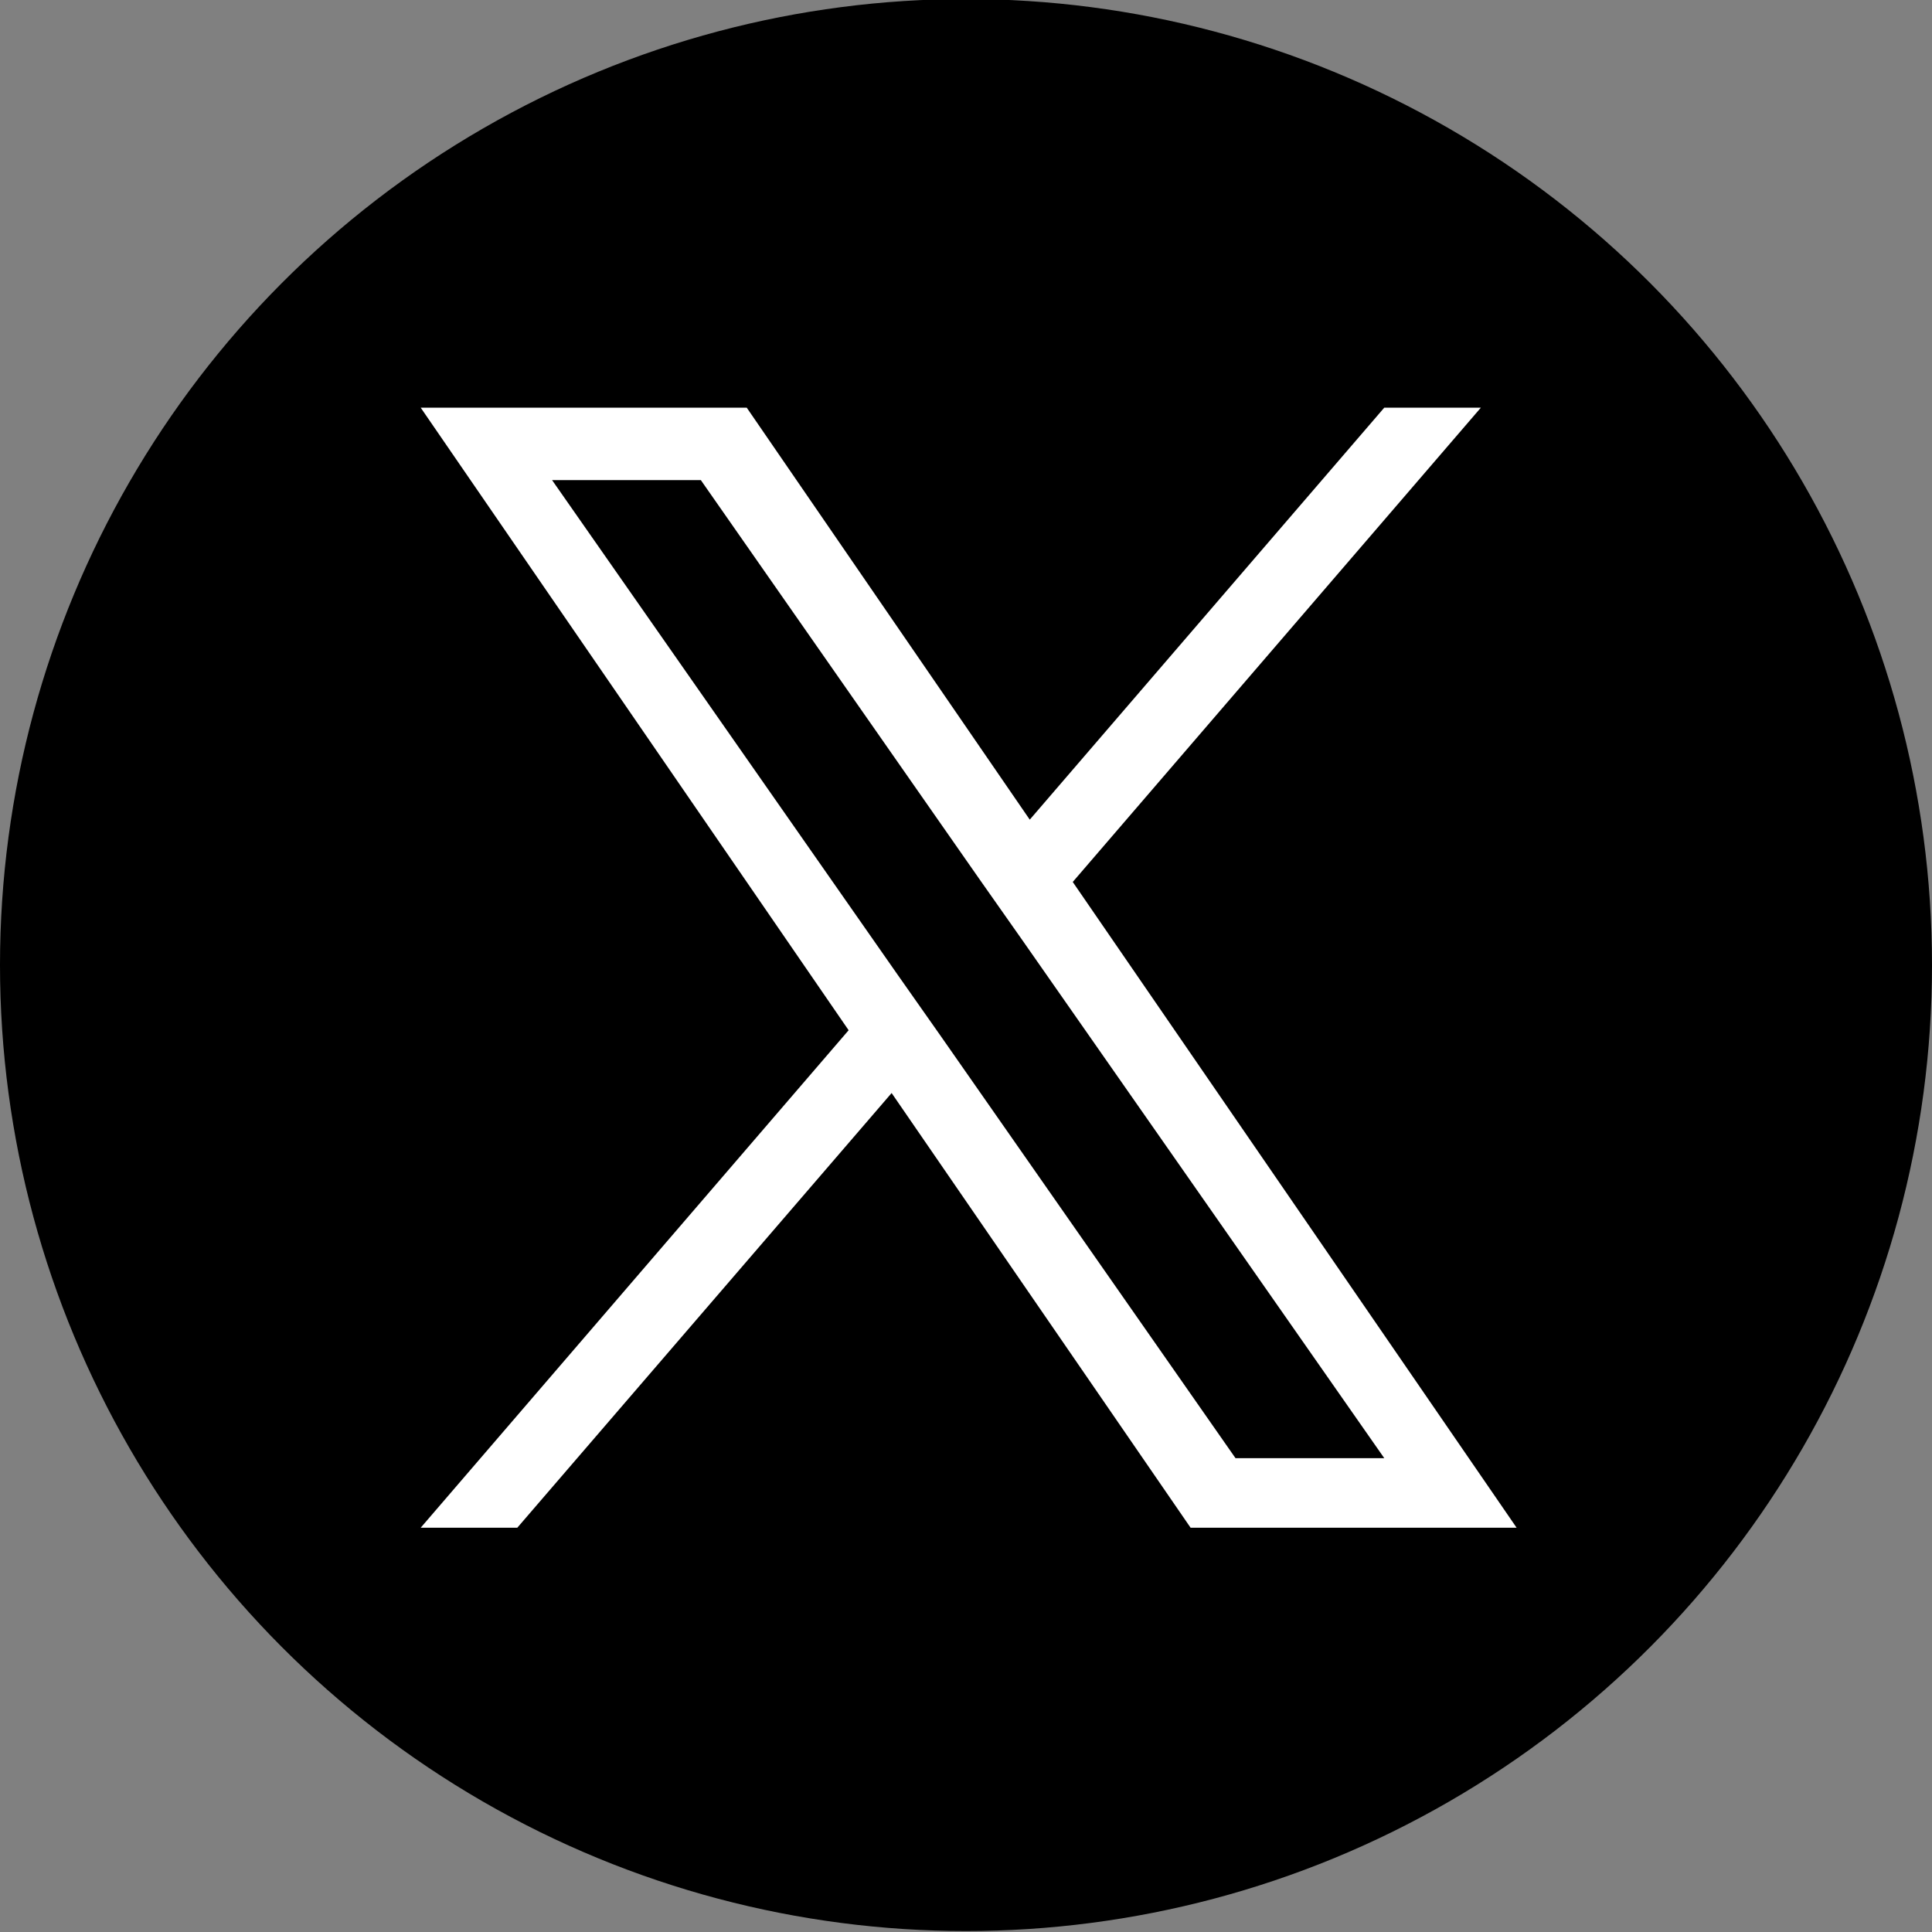 <?xml version="1.0" encoding="utf-8"?>
<!-- Generator: Adobe Illustrator 28.0.0, SVG Export Plug-In . SVG Version: 6.00 Build 0)  -->
<svg version="1.1" id="Layer_1" xmlns="http://www.w3.org/2000/svg" xmlns:xlink="http://www.w3.org/1999/xlink" x="0px" y="0px"
	 viewBox="0 0 400 400" style="enable-background:new 0 0 400 400;" xml:space="preserve">
<rect x="0" y="0" width="400" height="400" fill="#808080" stroke="none"/>
<style type="text/css">
	.st0{fill:#FFFFFF;}
</style>
<g id="Dark_Blue_00000155126881442093946740000001330607152579013017_">
	<circle cx="200" cy="199.8" r="200"/>
</g>
<path class="st0" d="M222.1,182.6l84.5-98.2h-20l-73.4,85.3l-58.6-85.3H87.1l88.6,128.9l-88.6,103h20l77.5-90l61.9,90H314
	L222.1,182.6L222.1,182.6z M194.7,214.4l-9-12.8L114.3,99.4h30.8l57.6,82.5l9,12.8l74.9,107.2h-30.8L194.7,214.4L194.7,214.4z"/>
</svg>
